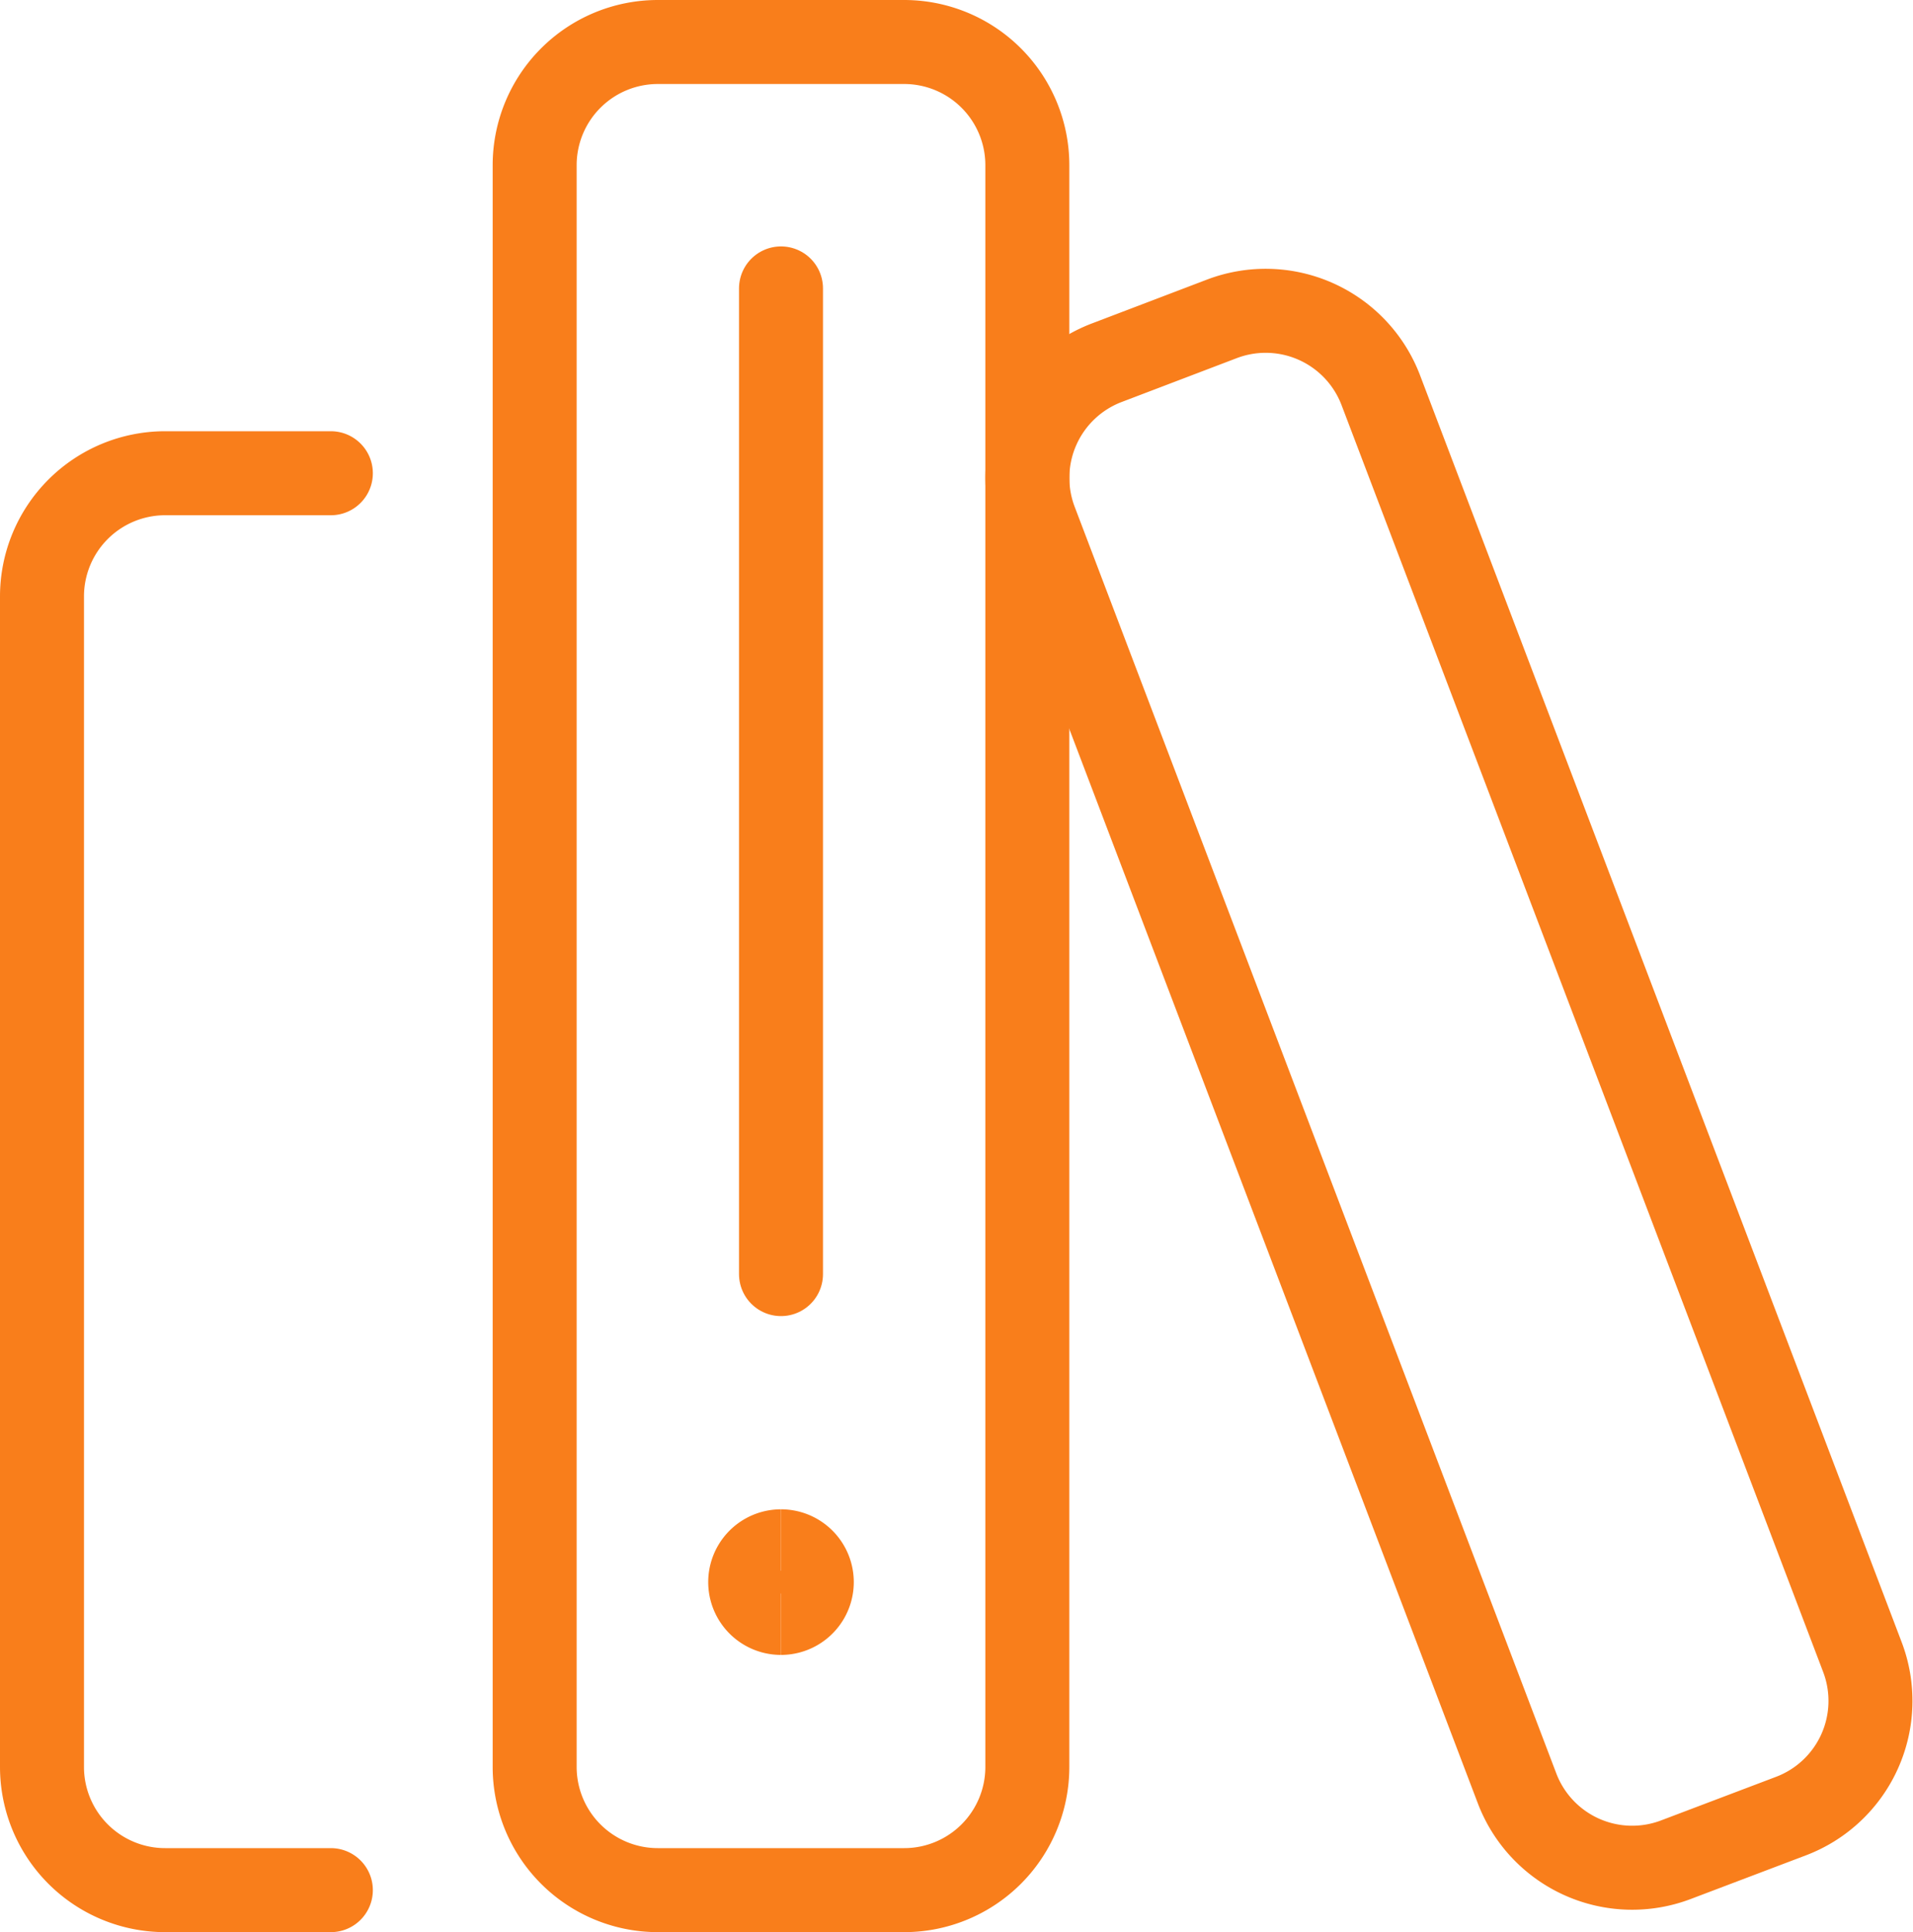 <svg xmlns="http://www.w3.org/2000/svg" width="68.339" height="69" viewBox="0 0 68.339 69">
  <g id="Gruppe_1389" data-name="Gruppe 1389" transform="translate(1.5 1.5)">
    <path id="Pfad_1237" data-name="Pfad 1237" d="M12.051,62.6H6.132a4.4,4.4,0,0,1-4.4-4.4V16.4a4.4,4.4,0,0,1,4.4-4.4h5.919" transform="translate(-1.732 3.4)" fill="none" stroke="#f97e1b" stroke-linecap="round" stroke-linejoin="round" stroke-width="3"/>
    <path id="Pfad_1238" data-name="Pfad 1238" d="M32.682,8.333,28.569,9.9a4.4,4.4,0,0,0-2.548,5.677L43.227,60.812A4.4,4.4,0,0,0,48.9,63.36L53.016,61.8a4.4,4.4,0,0,0,2.548-5.677L38.359,10.881a4.4,4.4,0,0,0-5.677-2.548Z" transform="translate(9.468 1.554)" fill="none" stroke="#f97e1b" stroke-linecap="round" stroke-linejoin="round" stroke-width="3"/>
    <path id="Pfad_1239" data-name="Pfad 1239" d="M26.932,1.5h-8.8a4.4,4.4,0,0,0-4.4,4.4V63.1a4.4,4.4,0,0,0,4.4,4.4h8.8a4.4,4.4,0,0,0,4.4-4.4V5.9A4.4,4.4,0,0,0,26.932,1.5Z" transform="translate(3.868 -1.5)" fill="none" stroke="#f97e1b" stroke-linecap="round" stroke-linejoin="round" stroke-width="3"/>
    <path id="Pfad_1240" data-name="Pfad 1240" d="M19.732,7.5V42.7" transform="translate(6.668 1.3)" fill="none" stroke="#f97e1b" stroke-linecap="round" stroke-linejoin="round" stroke-width="3"/>
    <path id="Pfad_1241" data-name="Pfad 1241" d="M20.082,40.45a1.1,1.1,0,1,1,0-2.2" transform="translate(6.318 15.65)" fill="none" stroke="#f97e1b" stroke-width="3"/>
    <path id="Pfad_1242" data-name="Pfad 1242" d="M19.732,40.45a1.1,1.1,0,0,0,0-2.2" transform="translate(6.668 15.65)" fill="none" stroke="#f97e1b" stroke-width="3"/>
  </g>
</svg>

